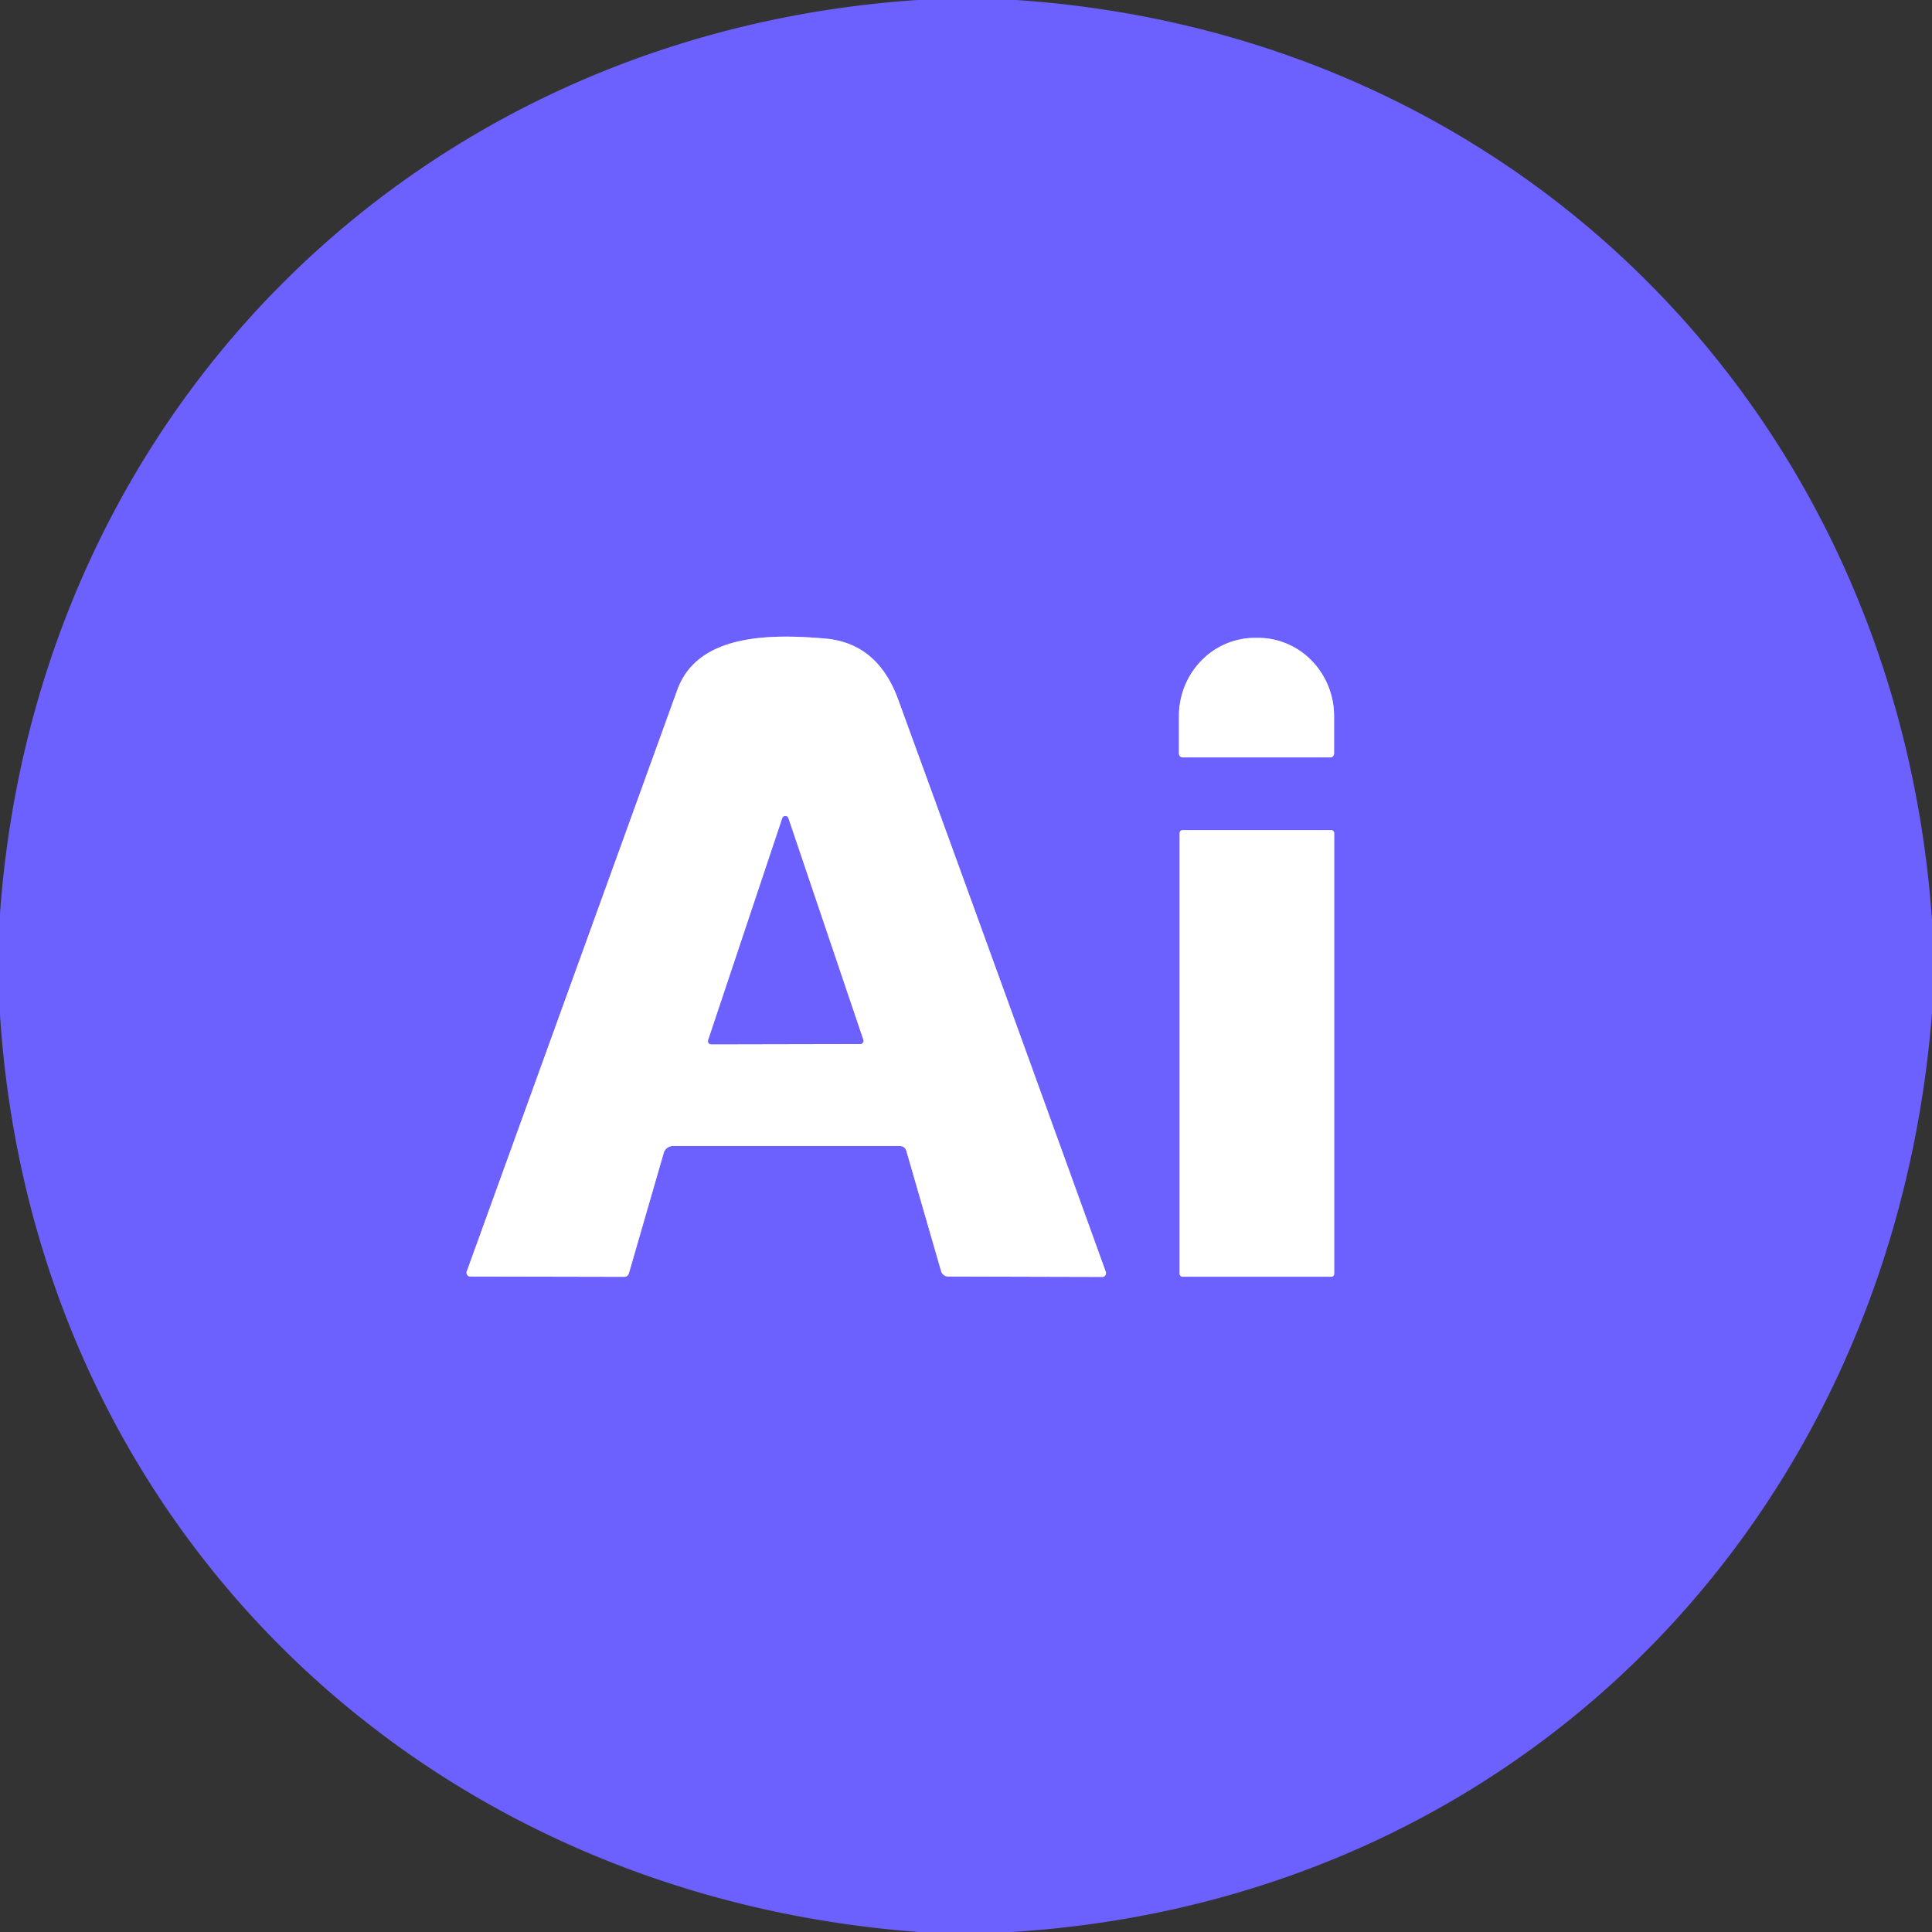<?xml version="1.0" encoding="UTF-8" standalone="no"?>
<!DOCTYPE svg PUBLIC "-//W3C//DTD SVG 1.1//EN" "http://www.w3.org/Graphics/SVG/1.1/DTD/svg11.dtd">
<svg xmlns="http://www.w3.org/2000/svg" version="1.1" viewBox="0.00 0.00 192.00 192.00">
<rect x="0.00" y="0.00" width="192.00" height="192.00" fill="#333333" stroke="none"/>
<g stroke-width="2.00" fill="none" stroke-linecap="butt">
<path stroke="#b6b0ff" vector-effect="non-scaling-stroke" d="
  M 90.08 114.40
  L 93.51 126.27
  Q 93.68 126.86 94.29 126.86
  L 109.54 126.90
  A 0.38 0.37 79.7 0 0 109.89 126.39
  Q 99.64 98.00 89.26 69.52
  Q 87.22 63.92 82.01 63.46
  C 76.31 62.96 69.30 63.07 67.31 68.56
  Q 56.83 97.51 46.38 126.37
  A 0.37 0.37 0.0 0 0 46.73 126.86
  L 62.00 126.89
  Q 62.40 126.89 62.51 126.50
  L 65.96 114.58
  A 0.96 0.96 0.0 0 1 66.88 113.89
  L 89.39 113.89
  Q 89.93 113.89 90.08 114.40"
/>
<path stroke="#b6b0ff" vector-effect="non-scaling-stroke" d="
  M 117.54 75.27
  L 132.20 75.27
  A 0.38 0.38 0.0 0 0 132.58 74.89
  L 132.58 71.17
  A 7.78 7.55 90.0 0 0 125.03 63.39
  L 124.71 63.39
  A 7.78 7.55 -90.0 0 0 117.16 71.17
  L 117.16 74.89
  A 0.38 0.38 0.0 0 0 117.54 75.27"
/>
<path stroke="#b6b0ff" vector-effect="non-scaling-stroke" d="
  M 132.59 82.78
  A 0.28 0.28 0.0 0 0 132.31 82.50
  L 117.51 82.50
  A 0.28 0.28 0.0 0 0 117.23 82.78
  L 117.23 126.60
  A 0.28 0.28 0.0 0 0 117.51 126.88
  L 132.31 126.88
  A 0.28 0.28 0.0 0 0 132.59 126.60
  L 132.59 82.78"
/>
<path stroke="#b6b0ff" vector-effect="non-scaling-stroke" d="
  M 70.38 103.37
  A 0.31 0.31 0.0 0 0 70.67 103.78
  L 85.49 103.75
  A 0.31 0.31 0.0 0 0 85.79 103.34
  L 78.34 81.31
  A 0.31 0.31 0.0 0 0 77.75 81.31
  L 70.38 103.37"
/>
</g>
<path fill="#6c60ff" d="
  M 91.14 0.00
  L 100.98 0.00
  C 151.07 3.36 188.48 41.44 192.00 91.41
  L 192.00 100.71
  C 188.02 150.89 150.93 188.84 100.59 192.00
  L 91.28 192.00
  C 41.29 188.26 3.26 151.03 0.00 100.86
  L 0.00 90.77
  C 3.61 40.99 41.33 3.38 91.14 0.00
  Z
  M 90.08 114.40
  L 93.51 126.27
  Q 93.68 126.86 94.29 126.86
  L 109.54 126.90
  A 0.38 0.37 79.7 0 0 109.89 126.39
  Q 99.64 98.00 89.26 69.52
  Q 87.22 63.92 82.01 63.46
  C 76.31 62.96 69.30 63.07 67.31 68.56
  Q 56.83 97.51 46.38 126.37
  A 0.37 0.37 0.0 0 0 46.73 126.86
  L 62.00 126.89
  Q 62.40 126.89 62.51 126.50
  L 65.96 114.58
  A 0.96 0.96 0.0 0 1 66.88 113.89
  L 89.39 113.89
  Q 89.93 113.89 90.08 114.40
  Z
  M 117.54 75.27
  L 132.20 75.27
  A 0.38 0.38 0.0 0 0 132.58 74.89
  L 132.58 71.17
  A 7.78 7.55 90.0 0 0 125.03 63.39
  L 124.71 63.39
  A 7.78 7.55 -90.0 0 0 117.16 71.17
  L 117.16 74.89
  A 0.38 0.38 0.0 0 0 117.54 75.27
  Z
  M 132.59 82.78
  A 0.28 0.28 0.0 0 0 132.31 82.50
  L 117.51 82.50
  A 0.28 0.28 0.0 0 0 117.23 82.78
  L 117.23 126.60
  A 0.28 0.28 0.0 0 0 117.51 126.88
  L 132.31 126.88
  A 0.28 0.28 0.0 0 0 132.59 126.60
  L 132.59 82.78
  Z"
/>
<path fill="#ffffff" d="
  M 89.39 113.89
  L 66.88 113.89
  A 0.96 0.96 0.0 0 0 65.96 114.58
  L 62.51 126.50
  Q 62.40 126.89 62.00 126.89
  L 46.73 126.86
  A 0.37 0.37 0.0 0 1 46.38 126.37
  Q 56.83 97.51 67.31 68.56
  C 69.30 63.07 76.31 62.96 82.01 63.46
  Q 87.22 63.92 89.26 69.52
  Q 99.64 98.00 109.89 126.39
  A 0.38 0.37 79.7 0 1 109.54 126.90
  L 94.29 126.86
  Q 93.68 126.86 93.51 126.27
  L 90.08 114.40
  Q 89.93 113.89 89.39 113.89
  Z
  M 70.38 103.37
  A 0.31 0.31 0.0 0 0 70.67 103.78
  L 85.49 103.75
  A 0.31 0.31 0.0 0 0 85.79 103.34
  L 78.34 81.31
  A 0.31 0.31 0.0 0 0 77.75 81.31
  L 70.38 103.37
  Z"
/>
<path fill="#ffffff" d="
  M 117.54 75.27
  A 0.38 0.38 0.0 0 1 117.16 74.89
  L 117.16 71.17
  A 7.78 7.55 -90.0 0 1 124.71 63.39
  L 125.03 63.39
  A 7.78 7.55 90.0 0 1 132.58 71.17
  L 132.58 74.89
  A 0.38 0.38 0.0 0 1 132.20 75.27
  L 117.54 75.27
  Z"
/>
<path fill="#6c60ff" d="
  M 70.38 103.37
  L 77.75 81.31
  A 0.31 0.31 0.0 0 1 78.34 81.31
  L 85.79 103.34
  A 0.31 0.31 0.0 0 1 85.49 103.75
  L 70.67 103.78
  A 0.31 0.31 0.0 0 1 70.38 103.37
  Z"
/>
<rect fill="#ffffff" x="117.23" y="82.50" width="15.36" height="44.38" rx="0.28"/>
</svg>
